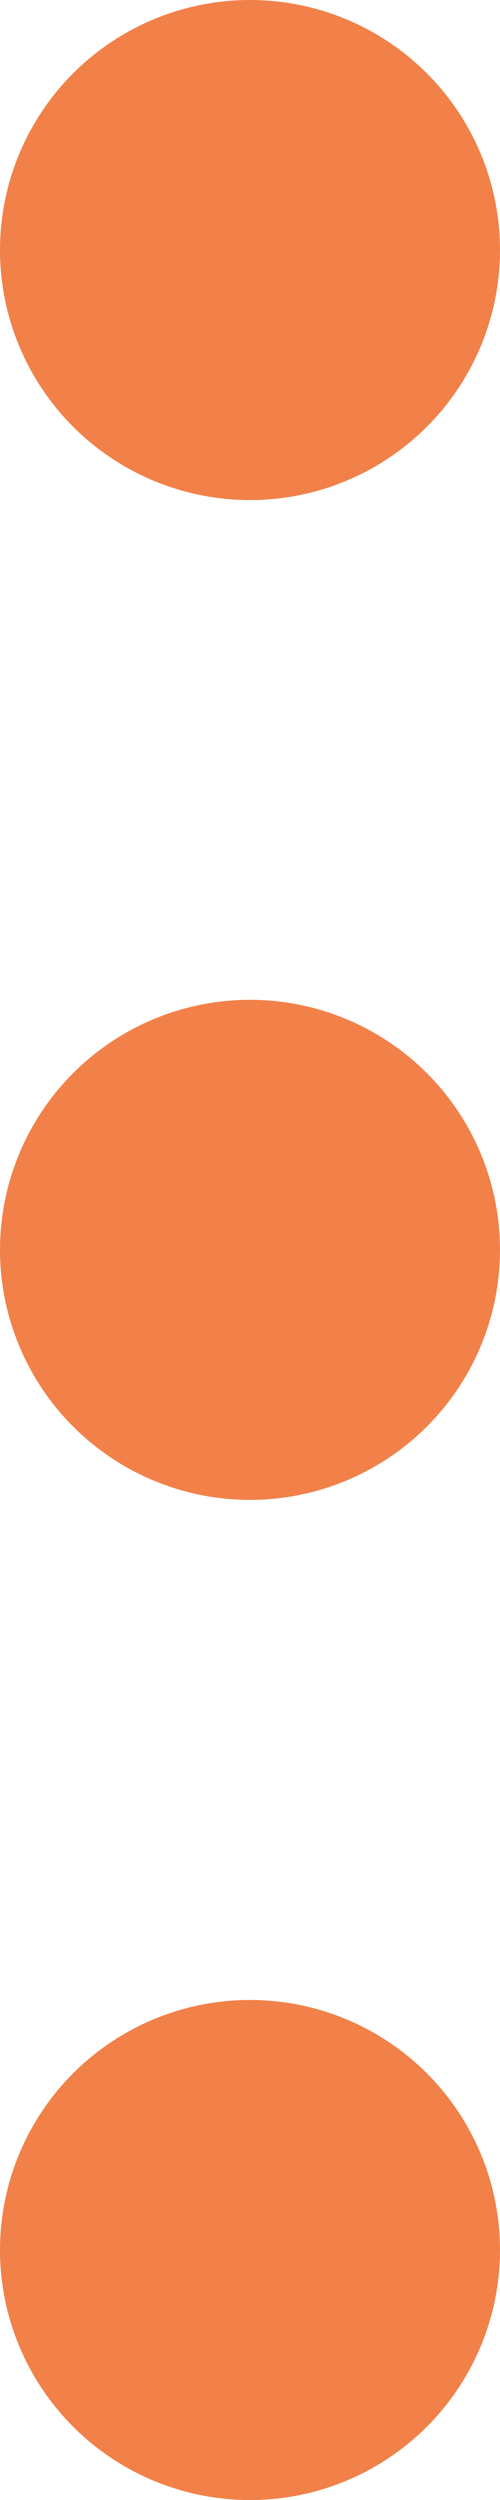 <?xml version="1.0" encoding="UTF-8"?><svg xmlns="http://www.w3.org/2000/svg" viewBox="0 0 14.26 71.29" width="14.26" height="71.29"><defs><style>.d{fill:#f28149;}</style></defs><g id="a"/><g id="b"><g id="c"><g><circle class="d" cx="7.13" cy="7.13" r="7.13"/><circle class="d" cx="7.13" cy="35.64" r="7.13"/><circle class="d" cx="7.13" cy="64.16" r="7.13"/></g></g></g></svg>
